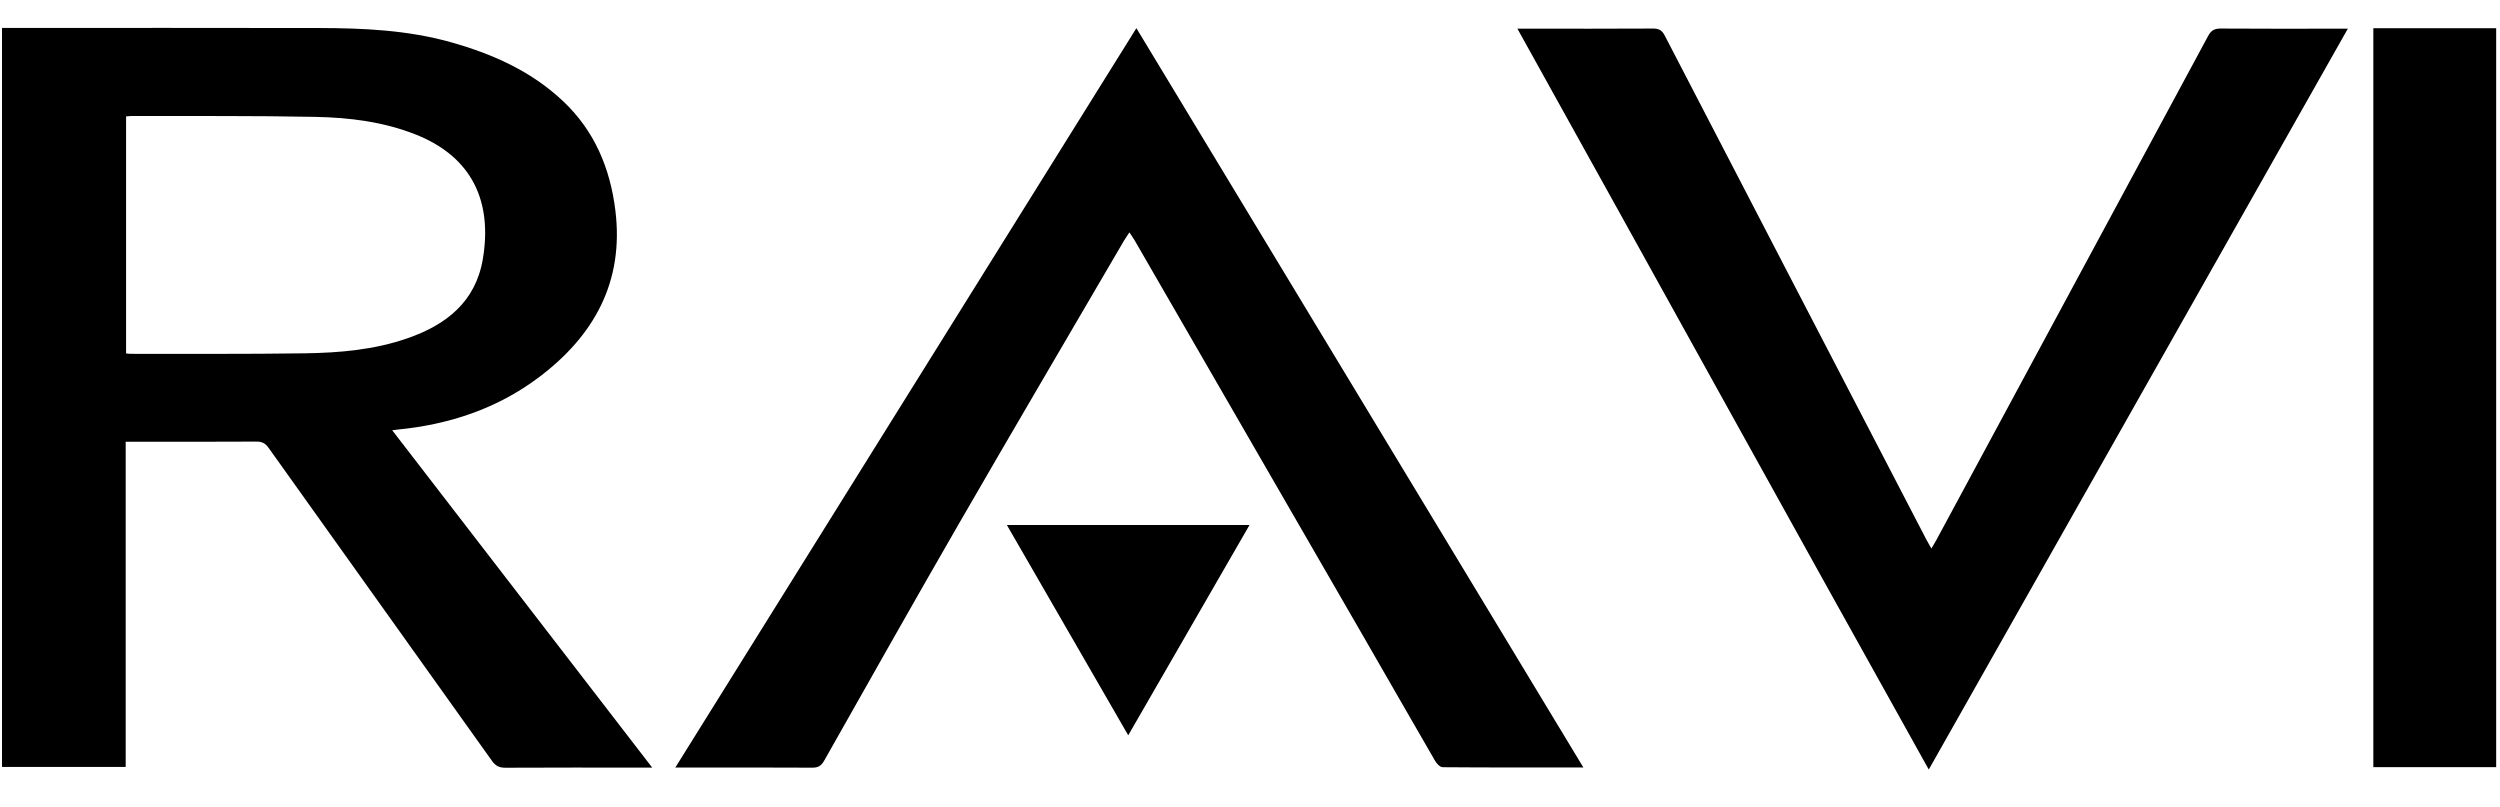 <svg viewBox="0 0 386.27 124.76" xmlns:xlink="http://www.w3.org/1999/xlink" xmlns="http://www.w3.org/2000/svg" id="Layer_1"><defs><style>.cls-1{clip-path:url(#clippath);}.cls-2{fill:none;}.cls-2,.cls-3{stroke-width:0px;}.cls-4{clip-path:url(#clippath-1);}</style><clipPath id="clippath"><rect height="595.44" width="841.92" y="-196.81" x="-228.48" class="cls-2"></rect></clipPath><clipPath id="clippath-1"><rect height="179.28" width="386.4" x="-.13" class="cls-2"></rect></clipPath></defs><g class="cls-1"><g class="cls-4"><path d="m60.6,66.48c13.42,17.41,26.69,34.64,40.17,52.12-.66,0-1.06,0-1.47,0-7.07,0-14.15-.02-21.22.02-.94,0-1.51-.28-2.06-1.05-11.49-16.13-23.02-32.23-34.51-48.36-.49-.69-.98-.98-1.85-.98-6.31.04-12.63.02-18.94.02h-1.3v50.25H.31V4.32c.46,0,.88,0,1.31,0,15.95,0,31.89-.03,47.84.01,6.76.02,13.51.33,20.08,2.16,6.48,1.81,12.54,4.47,17.52,9.2,4.84,4.59,7.22,10.35,8.02,16.83,1.36,11.03-3.3,19.39-11.88,25.82-6.42,4.81-13.79,7.25-21.74,8.03-.19.02-.39.05-.85.11ZM19.48,17.98v36.63c.29.02.48.06.68.06,8.99-.01,17.98.05,26.97-.08,5.35-.08,10.7-.54,15.82-2.32,5.99-2.08,10.53-5.62,11.65-12.24,1.49-8.84-1.6-15.75-10.33-19.23-4.98-1.98-10.22-2.63-15.49-2.74-9.47-.19-18.94-.11-28.41-.14-.27,0-.55.04-.89.07Z" class="cls-3"></path><path d="m244.64,118.58c-7.44,0-14.59.02-21.74-.04-.39,0-.91-.54-1.15-.95-3.67-6.32-7.28-12.66-10.94-18.99-11.83-20.5-23.67-40.99-35.51-61.48-.21-.36-.46-.7-.8-1.22-.35.54-.59.88-.81,1.24-8.53,14.62-17.12,29.2-25.58,43.86-7,12.13-13.87,24.33-20.77,36.53-.46.81-.94,1.09-1.86,1.08-6.55-.04-13.11-.02-19.66-.02-.4,0-.79,0-1.48,0,23.79-38.14,47.46-76.11,71.24-114.24,23.07,38.15,46,76.09,69.07,114.24Z" class="cls-3"></path><path d="m362.76,4.43c-21.61,38.19-43.08,76.15-64.75,114.47-21.3-38.14-42.29-76.22-63.56-114.47.68,0,1.1,0,1.52,0,6.48,0,12.95.02,19.43-.02.93,0,1.4.27,1.83,1.11,13.46,25.97,26.95,51.93,40.43,77.89.2.38.41.74.75,1.34.35-.6.6-.98.81-1.38,13.99-25.92,27.97-51.85,41.94-77.79.46-.85.95-1.17,1.93-1.17,6.08.05,12.15.02,18.23.02.39,0,.78,0,1.44,0Z" class="cls-3"></path><path d="m366.7,4.36h18.98v114.17h-18.98V4.36Z" class="cls-3"></path><path d="m155.58,81.12h37.48c-6.27,10.87-12.42,21.54-18.74,32.49-6.29-10.9-12.45-21.58-18.75-32.49Z" class="cls-3"></path></g></g></svg>
